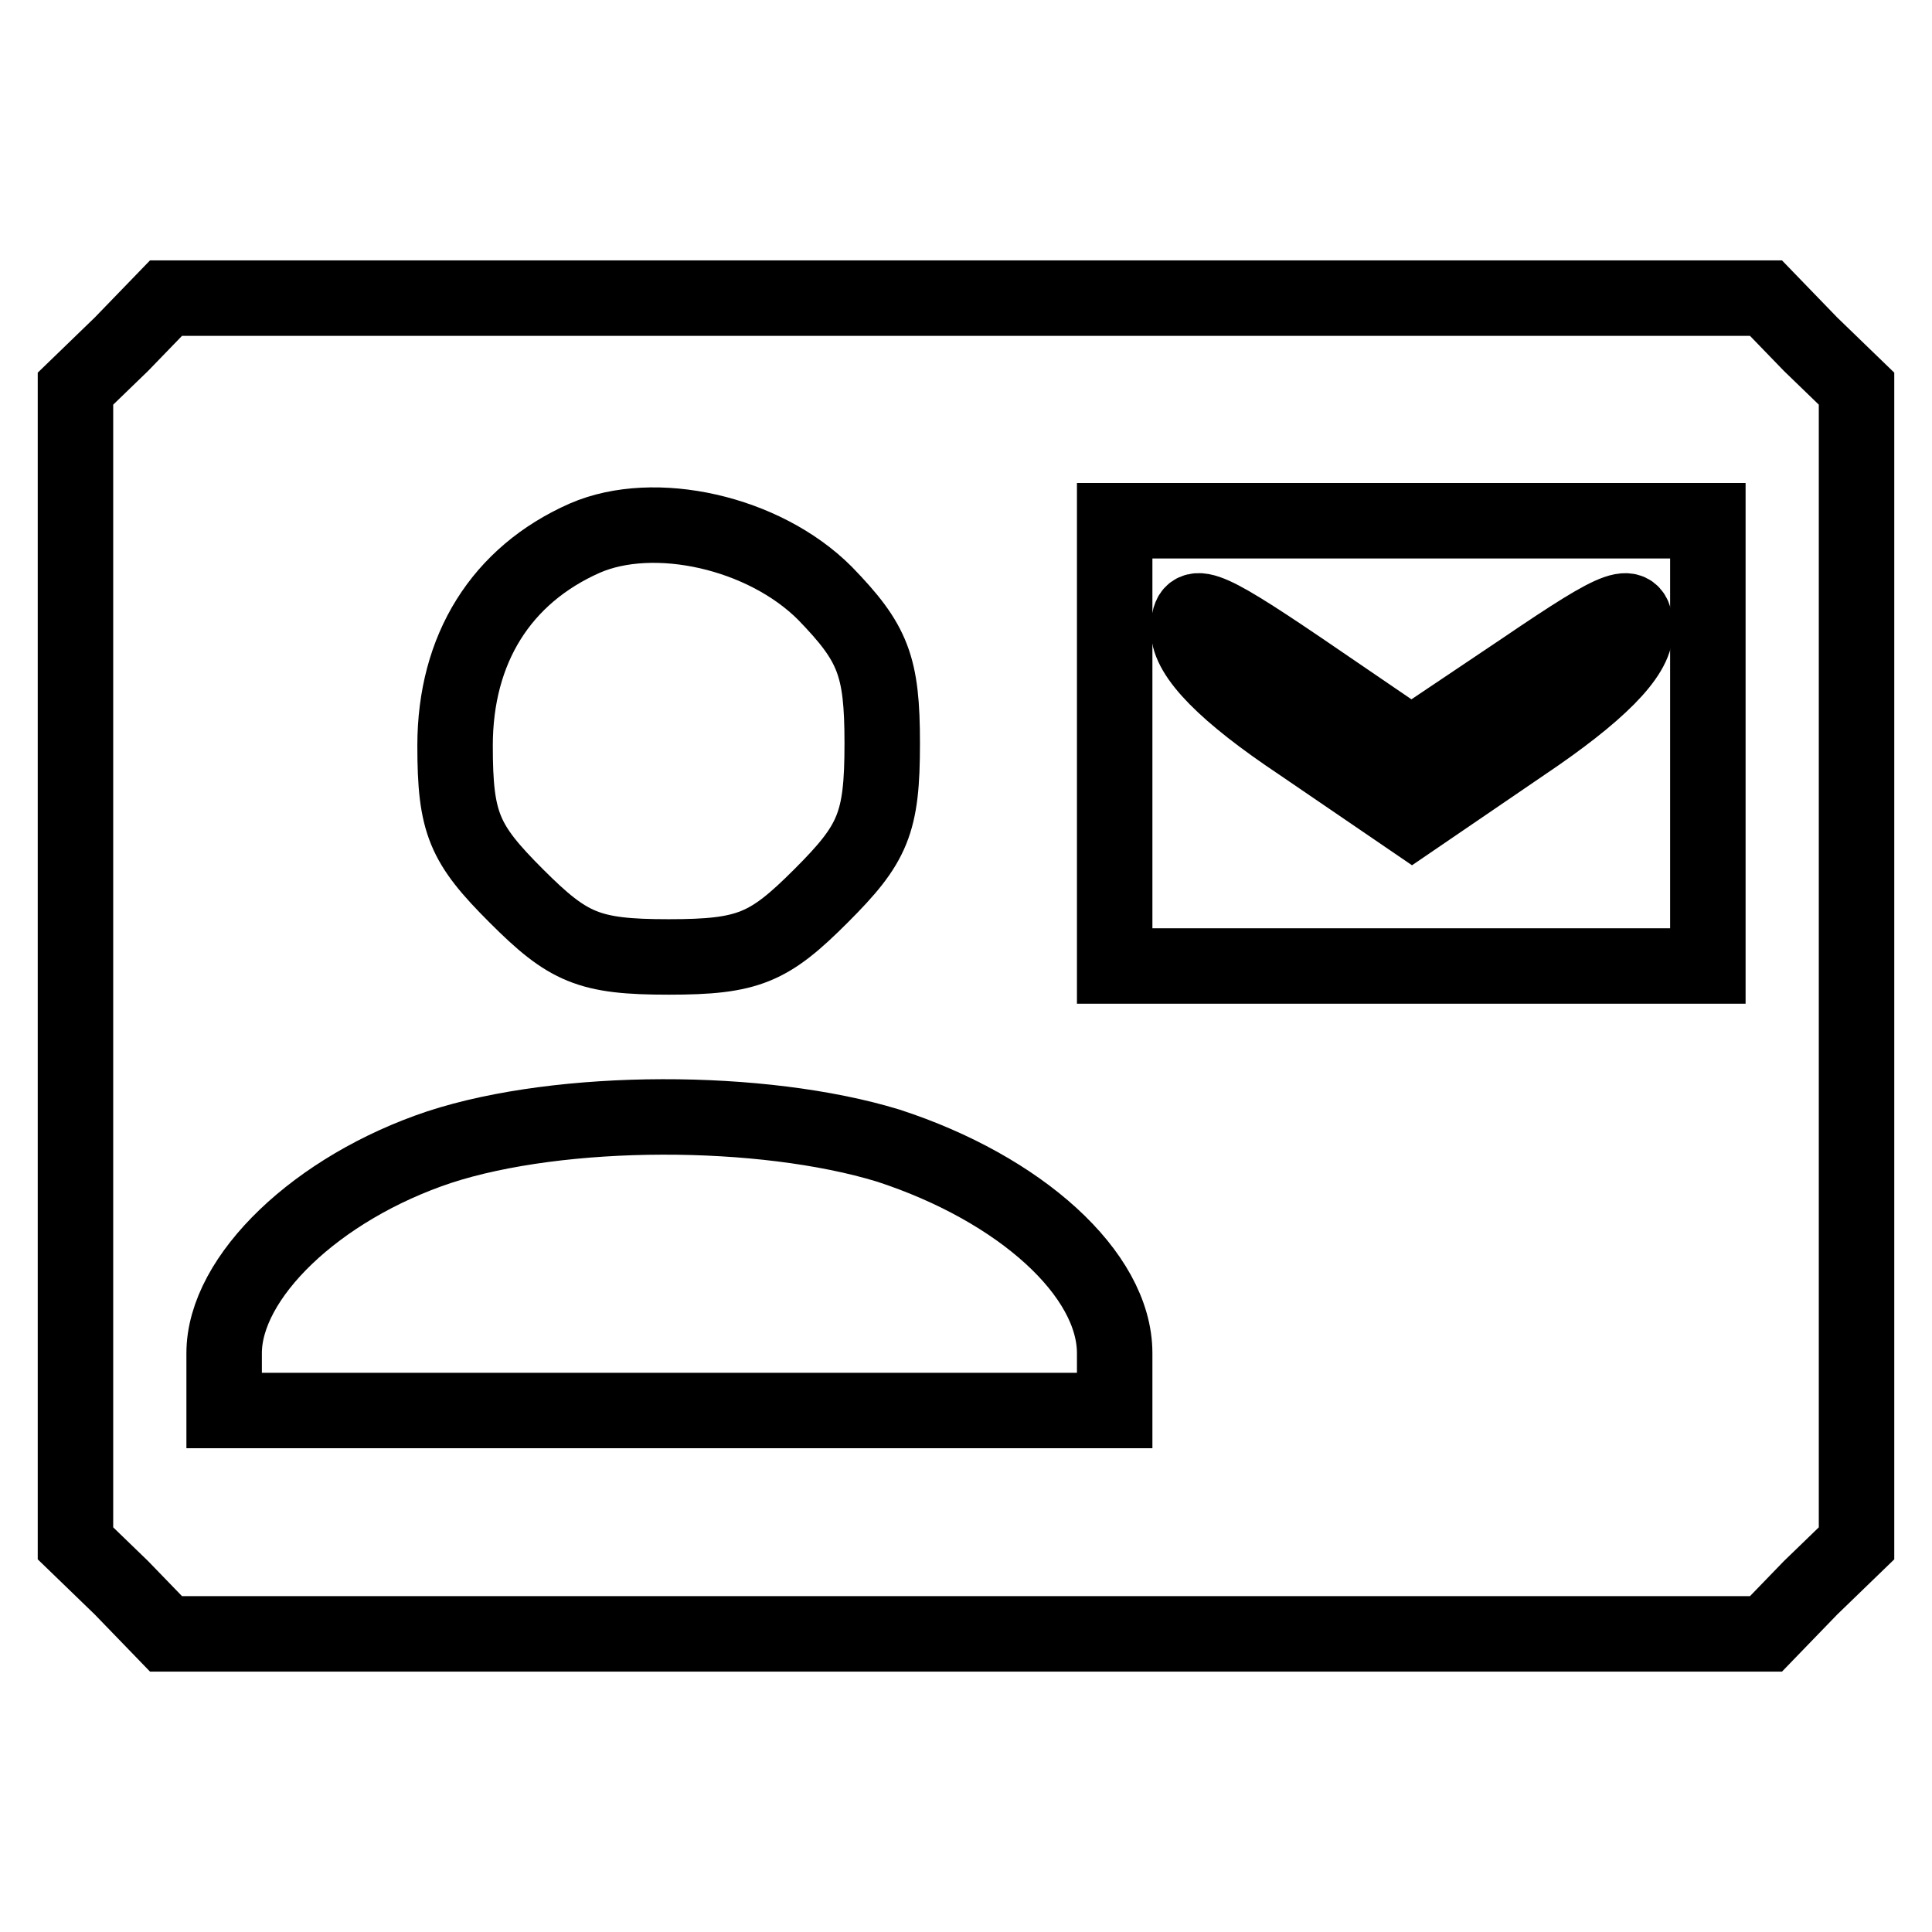 <?xml version="1.0" encoding="utf-8"?>
<!-- Svg Vector Icons : http://www.onlinewebfonts.com/icon -->
<!DOCTYPE svg PUBLIC "-//W3C//DTD SVG 1.1//EN" "http://www.w3.org/Graphics/SVG/1.1/DTD/svg11.dtd">
<svg version="1.1" xmlns="http://www.w3.org/2000/svg" xmlns:xlink="http://www.w3.org/1999/xlink" x="0px" y="0px" viewBox="0 0 256 256" enable-background="new 0 0 256 256" xml:space="preserve">
<g><g><g><path stroke-width="10" fill-opacity="0" stroke="#000000"  d="M16.1,45.6L10,51.5V128v76.5l6.1,5.9l5.9,6.1h106h106l5.9-6.1l6.1-5.9V128V51.5l-6.1-5.9l-5.9-6.1H128H22L16.1,45.6z M109.3,78.6c6.4,6.6,7.6,9.6,7.6,19.9c0,10.6-1.2,13.3-8.1,20.2c-6.9,6.9-9.6,8.1-20.2,8.1s-13.3-1.2-20.2-8.1c-6.9-6.9-8.1-9.6-8.1-19.9c0-12.8,6.1-22.6,17.2-27.5C86.7,67.3,101.2,70.5,109.3,78.6z M226.3,98.5V128H187h-39.3V98.5V69H187h39.3V98.5z M117.7,151.8c17.5,5.7,30,17,30,27.5v7.6h-59h-59v-7.6c0-10.1,12.3-21.9,28.5-27.3C74.4,146.7,101,146.7,117.7,151.8z"/><path stroke-width="10" fill-opacity="0" stroke="#000000"  d="M157.5,83.5c0,3.4,4.9,8.4,14.8,15l14.8,10.1l14.8-10.1c9.8-6.6,14.8-11.6,14.8-15c0-4.2-1.7-3.7-14.8,5.2L187,98.7l-14.8-10.1C159.2,79.8,157.5,79.3,157.5,83.5z"/></g></g></g>
</svg>
